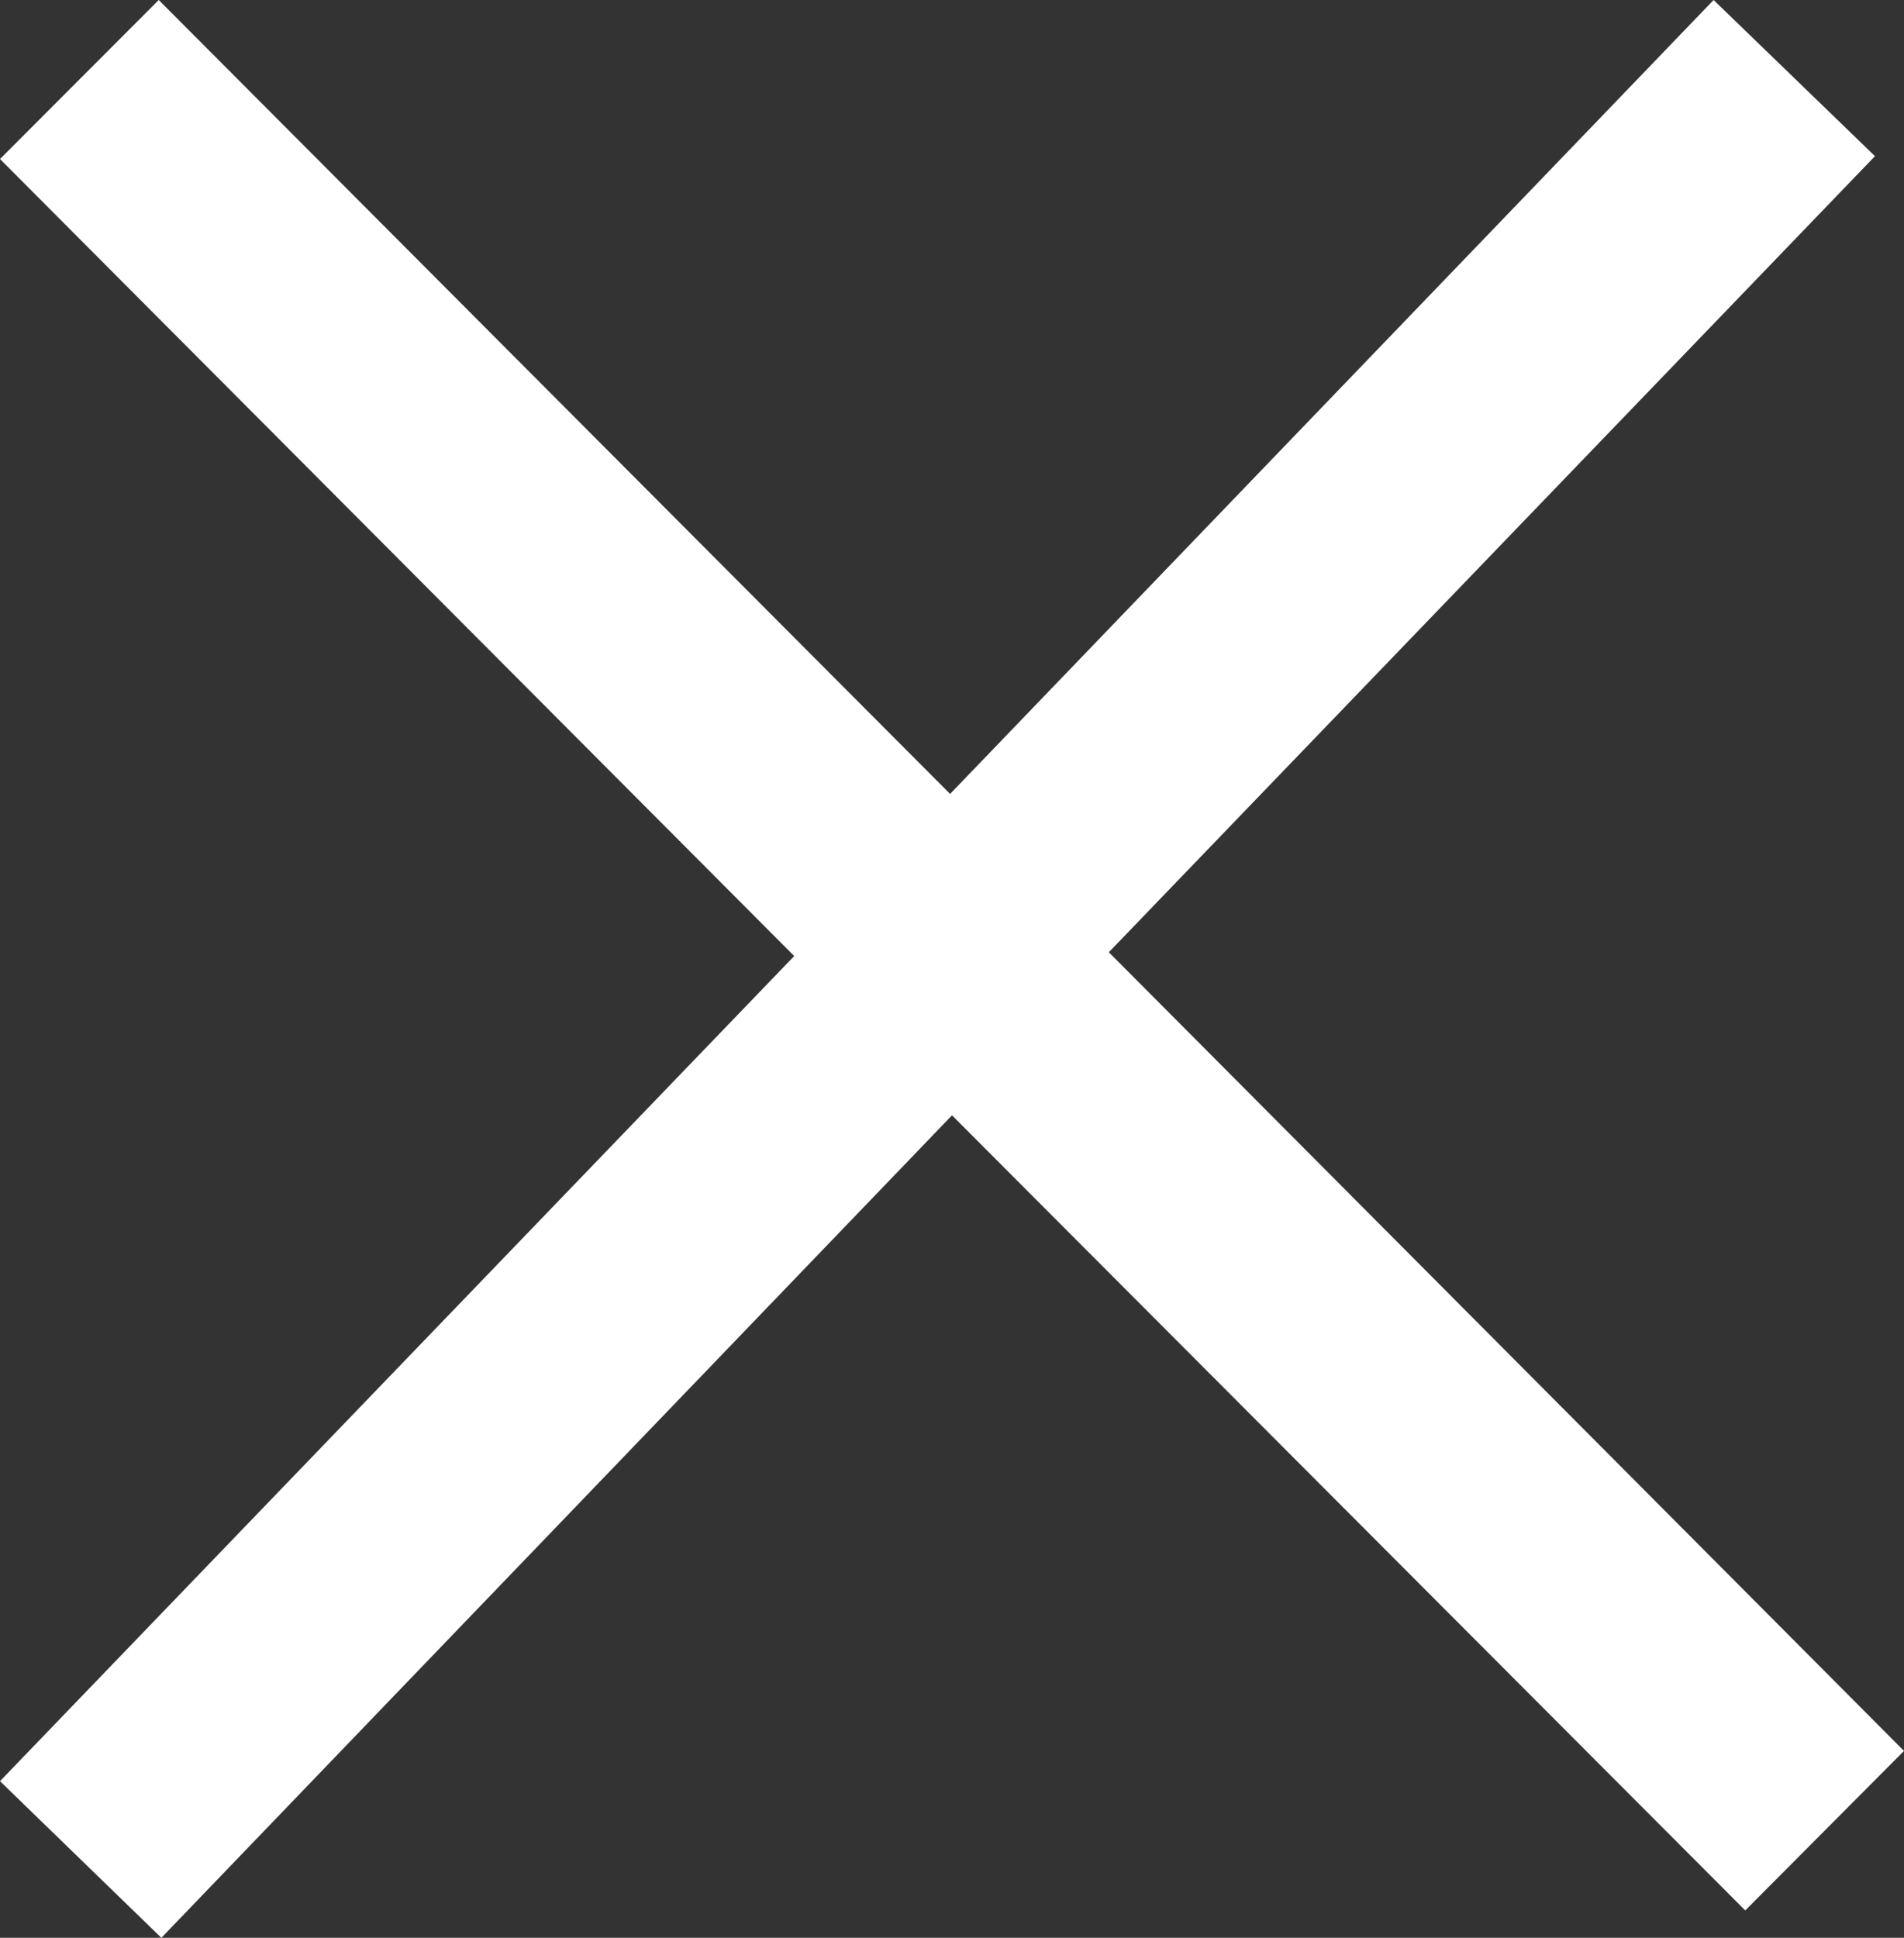 <svg xmlns="http://www.w3.org/2000/svg" width="8" height="8.14" viewBox="0 0 8 8.14">
  <rect x="0" y="0" width="8" height="8.14" fill="#333333" stroke="none"/>
  <path id="Union_29" data-name="Union 29" d="M0,7.482,3.337,4.016,0,.668.667,0,3.992,3.335,7.2,0l.678.656L4.659,4,8,7.355l-.667.67L4,4.685.678,8.14Z" fill="#fff"/>
</svg>
